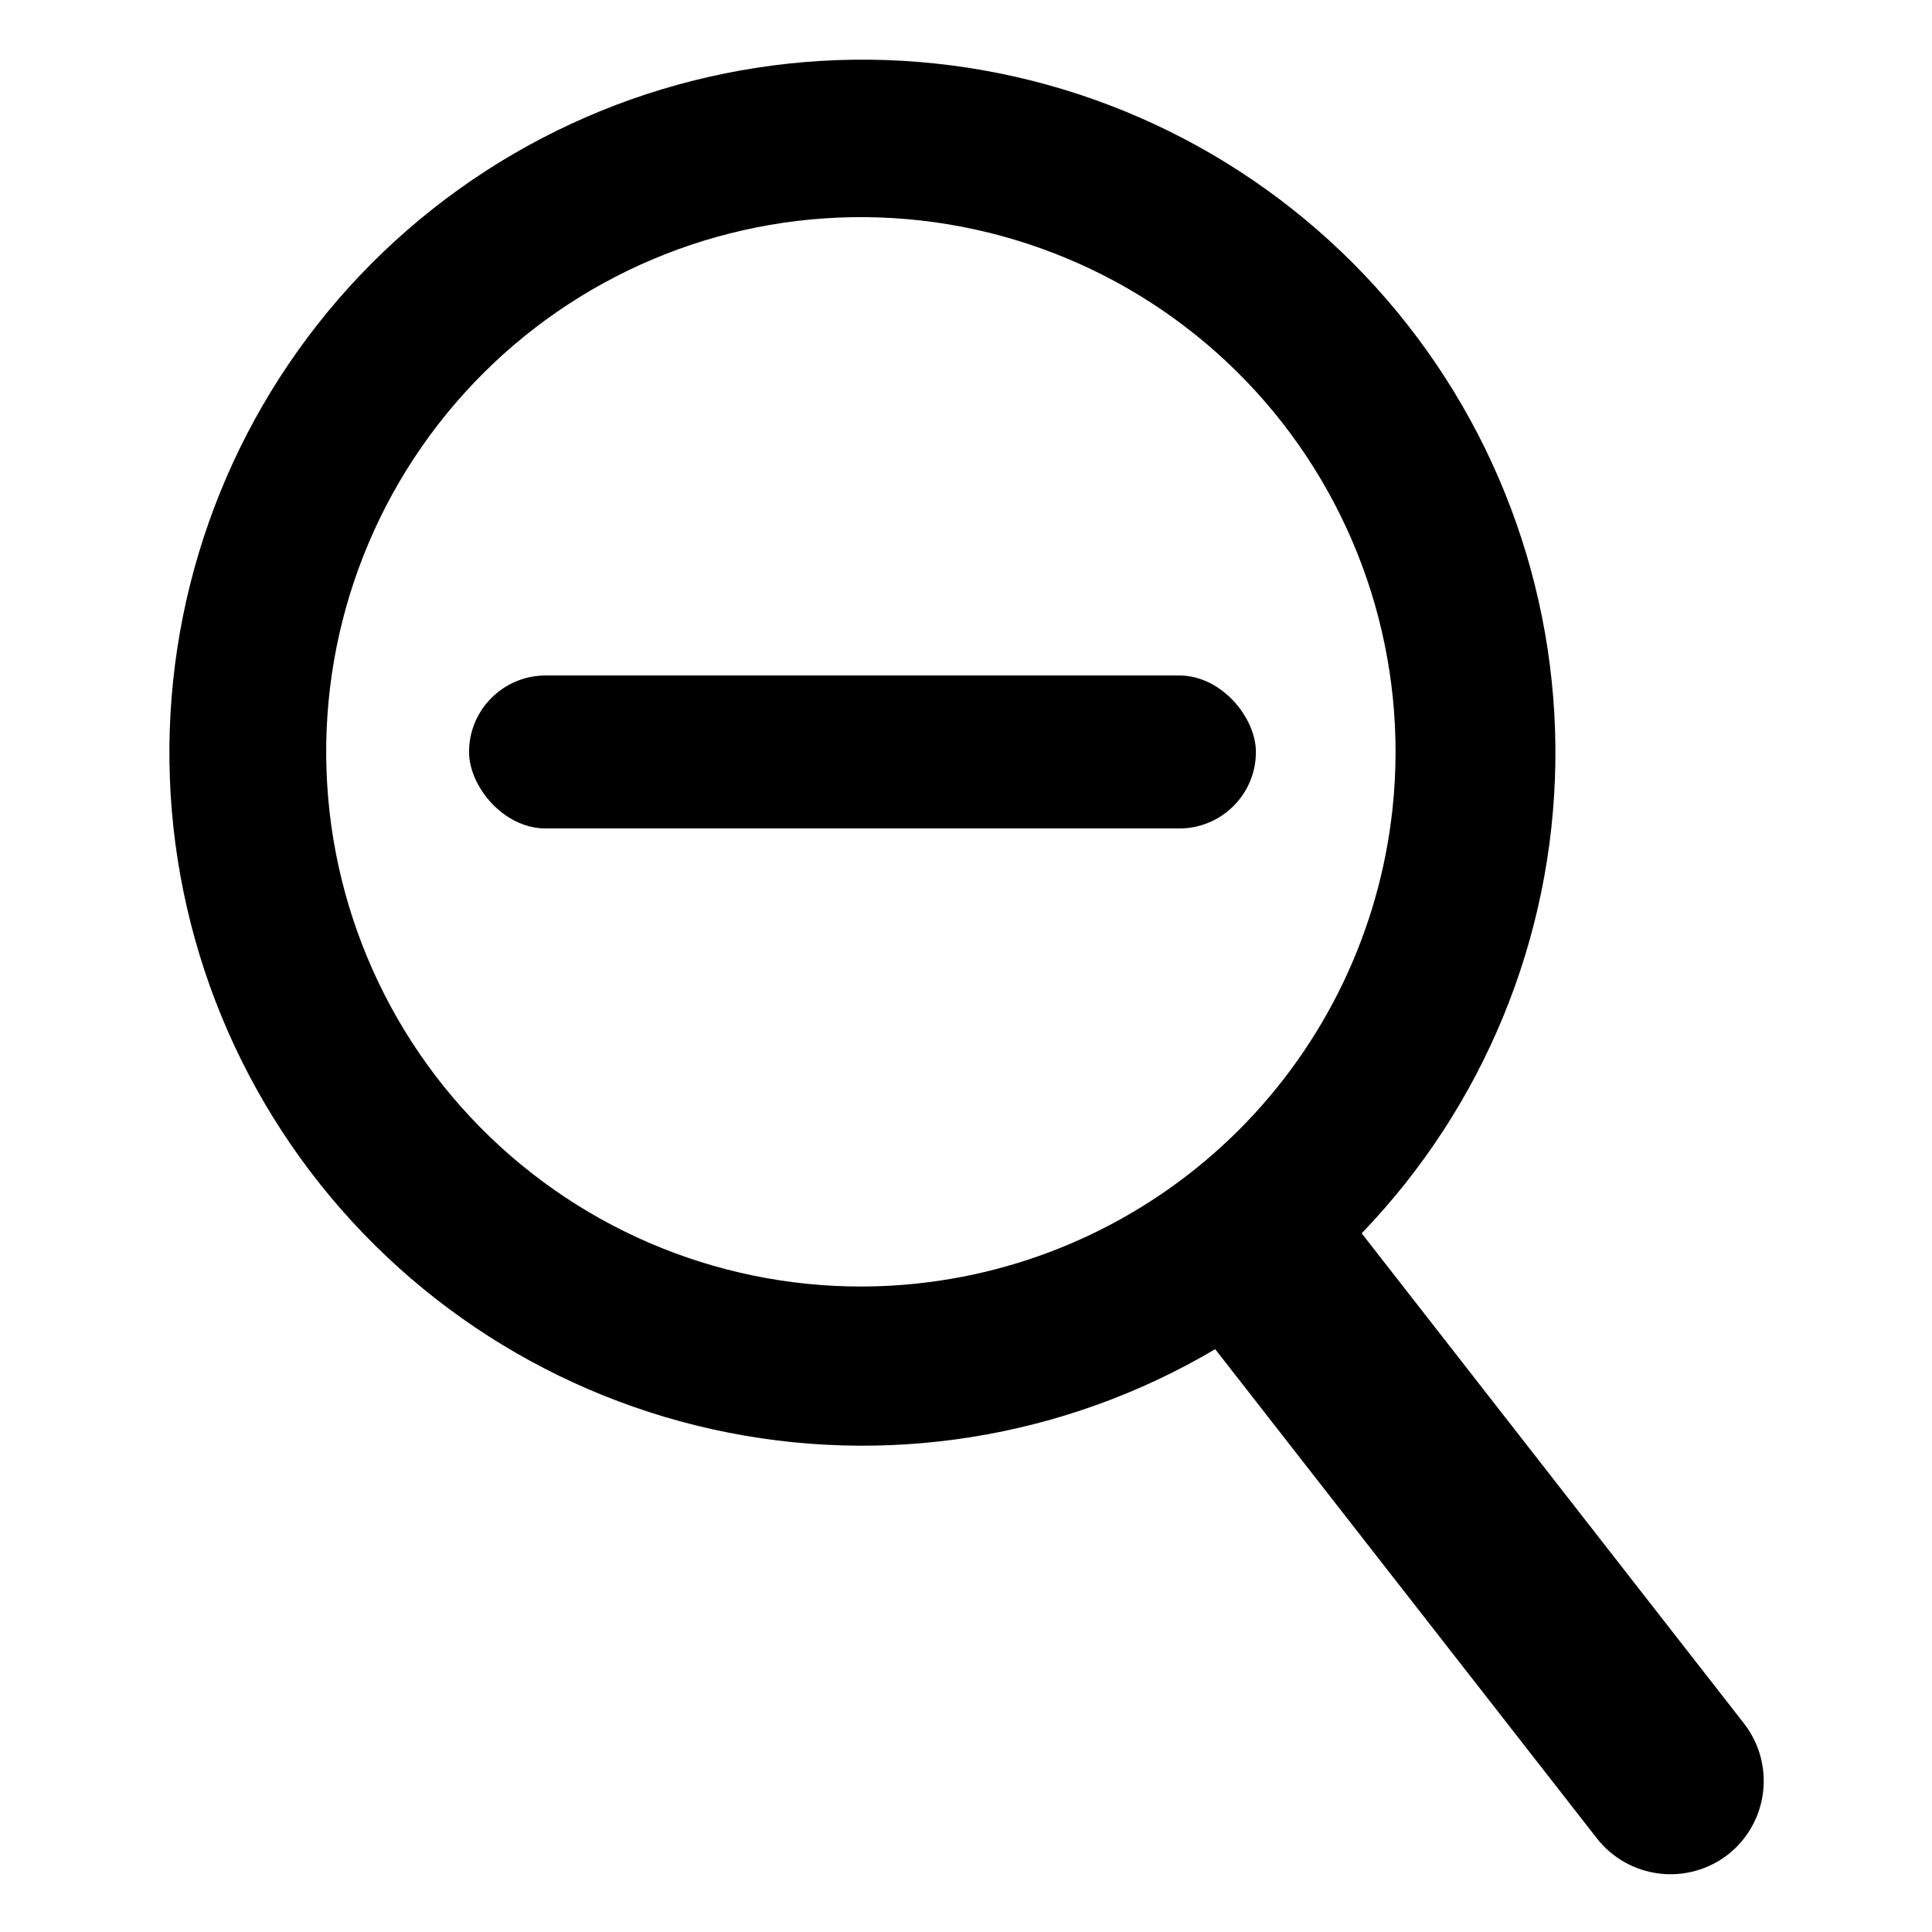 <?xml version="1.0" encoding="UTF-8"?>
<!-- The Best Svg Icon site in the world: iconSvg.co, Visit us! https://iconsvg.co -->
<svg fill="#000000" width="800px" height="800px" version="1.1" viewBox="144 144 512 512" xmlns="http://www.w3.org/2000/svg">
 <g>
  <path d="m606.17 600.73-101.31-129.89c32.289-33.547 50.637-78.102 51.324-124.66 0.688-46.555-16.332-91.637-47.621-126.12-31.285-34.484-74.504-55.797-120.91-59.629-46.406-3.828-92.531 10.113-129.05 39-36.516 28.887-60.695 70.566-67.652 116.61-6.953 46.039 3.84 93.004 30.199 131.39 26.355 38.383 66.305 65.324 111.77 75.371 45.465 10.047 93.047 2.449 133.12-21.258l101.16 129.65c4.066 5.188 10.027 8.543 16.57 9.324 6.543 0.785 13.129-1.07 18.305-5.152 5.106-4.07 8.398-9.992 9.164-16.477s-1.055-13.012-5.07-18.16zm-219.08-116.58c-39.094 4.148-78.156-8.133-107.84-33.906-29.688-25.77-47.332-62.719-48.719-102.01-1.387-39.289 13.613-77.387 41.414-105.19 27.797-27.801 65.898-42.801 105.19-41.414 39.289 1.387 76.234 19.031 102.01 48.719 25.773 29.688 38.051 68.75 33.902 107.84-3.418 32.234-17.789 62.32-40.711 85.242-22.918 22.918-53.004 37.289-85.238 40.711z"/>
  <path d="m288.61 323.01h167.91c11.219 0 20.309 11.195 20.309 20.27 0 11.195-9.094 20.27-20.309 20.27h-167.91c-11.219 0-20.309-11.195-20.309-20.27 0-11.195 9.094-20.27 20.309-20.27z"/>
 </g>
</svg>